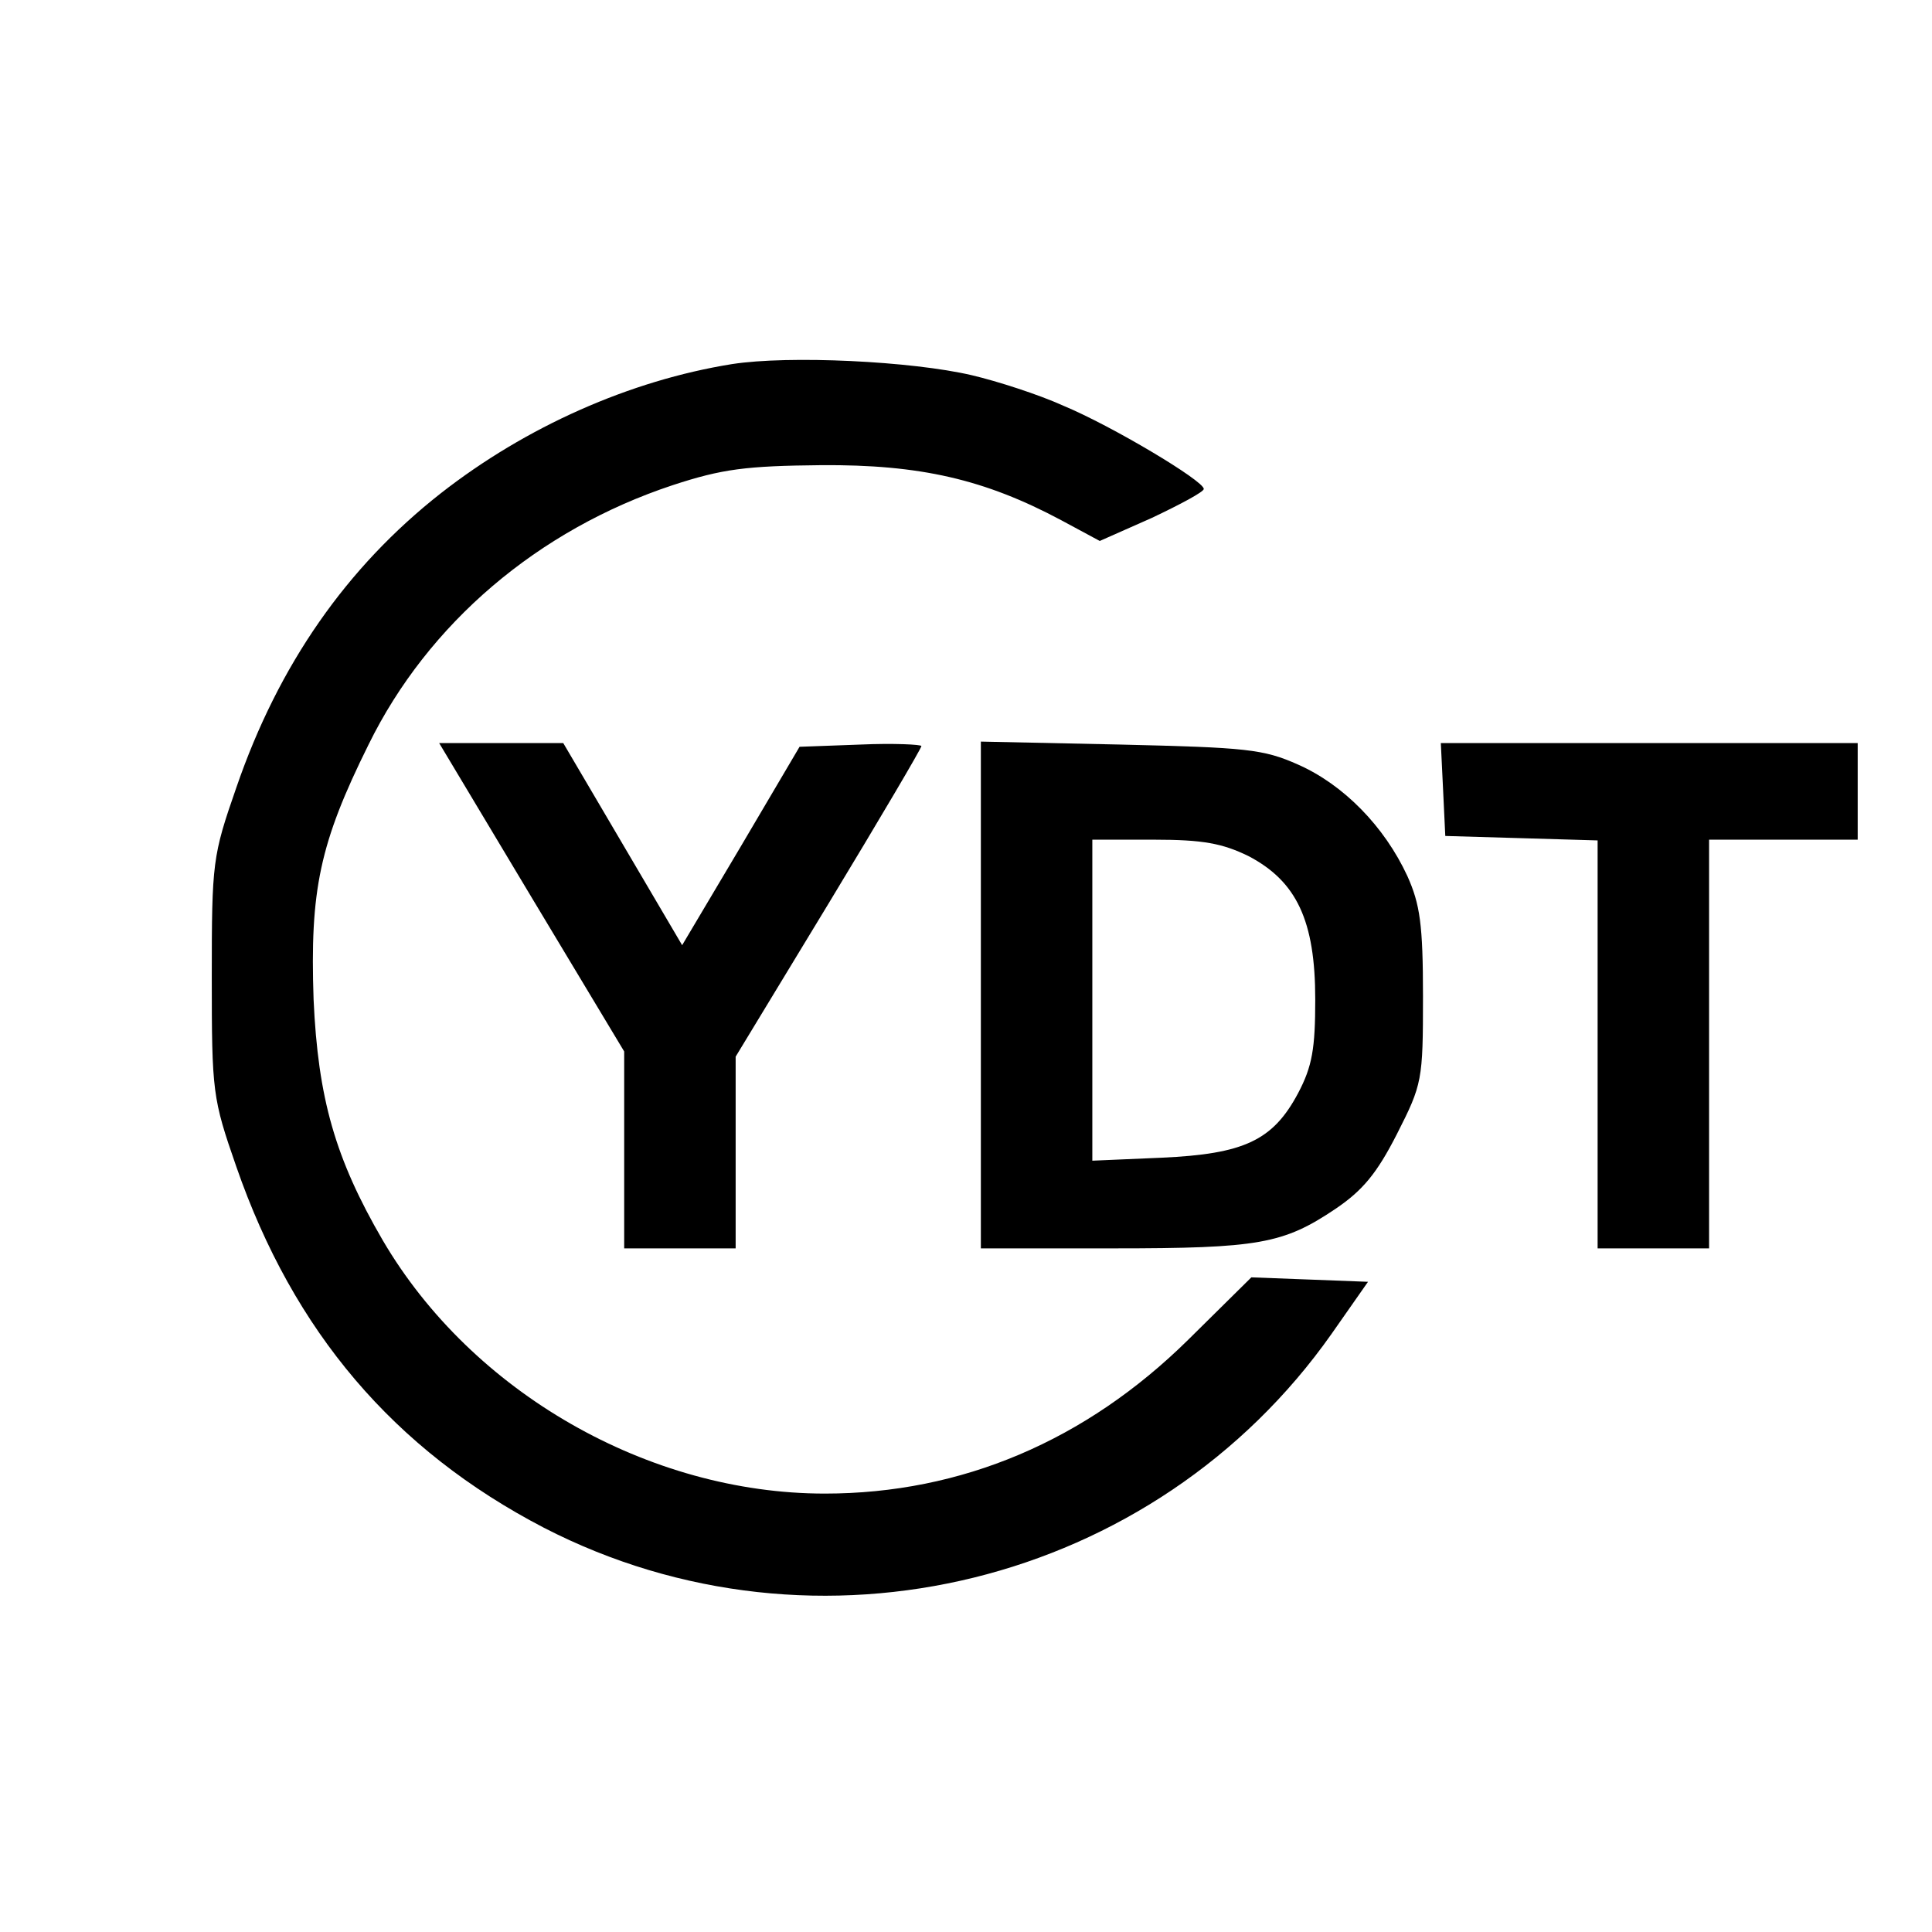 <?xml version="1.0" standalone="no"?>
<!DOCTYPE svg PUBLIC "-//W3C//DTD SVG 20010904//EN"
 "http://www.w3.org/TR/2001/REC-SVG-20010904/DTD/svg10.dtd">
<svg version="1.0" xmlns="http://www.w3.org/2000/svg"
 width="260pt" height="260pt" viewBox="0 0 260 260"
 preserveAspectRatio="xMidYMid meet">
<g transform="translate(0,260) scale(0.1,-0.1)"
fill="#000000" stroke="none">
<path d="M985 2110 c-137 -22 -277 -84 -392 -174 -126 -99 -218 -230 -275
-396 -32 -92 -33 -100 -33 -255 0 -155 1 -163 33 -255 77 -222 212 -381 414
-486 367 -189 822 -77 1060 261 l49 70 -78 3 -79 3 -85 -84 c-138 -136 -305
-207 -489 -207 -237 0 -475 136 -595 341 -64 110 -87 191 -93 324 -5 147 8
210 74 343 80 163 228 289 409 349 67 22 99 26 200 27 133 1 220 -19 323 -74
l52 -28 70 31 c38 18 70 35 70 39 0 11 -124 85 -189 112 -33 15 -89 33 -123
41 -81 19 -246 27 -323 15z"/>
<path d="M715 1393 l125 -208 0 -132 0 -133 75 0 75 0 0 129 0 129 125 206
c69 114 125 209 125 212 0 2 -37 4 -82 2 l-82 -3 -79 -134 -79 -133 -80 136
-80 136 -83 0 -84 0 124 -207z"/>
<path d="M1320 1261 l0 -341 178 0 c196 0 229 6 299 53 37 25 56 48 83 101 34
67 35 72 35 185 0 97 -4 124 -21 162 -31 67 -86 123 -147 150 -47 21 -70 23
-239 27 l-188 4 0 -341z m360 187 c65 -34 90 -87 90 -193 0 -66 -4 -90 -23
-126 -34 -64 -73 -82 -184 -87 l-93 -4 0 216 0 216 83 0 c66 0 92 -5 127 -22z"/>
<path d="M1942 1538 l3 -63 103 -3 102 -3 0 -274 0 -275 75 0 75 0 0 275 0
275 100 0 100 0 0 65 0 65 -280 0 -281 0 3 -62z"/>
</g>
</svg>
